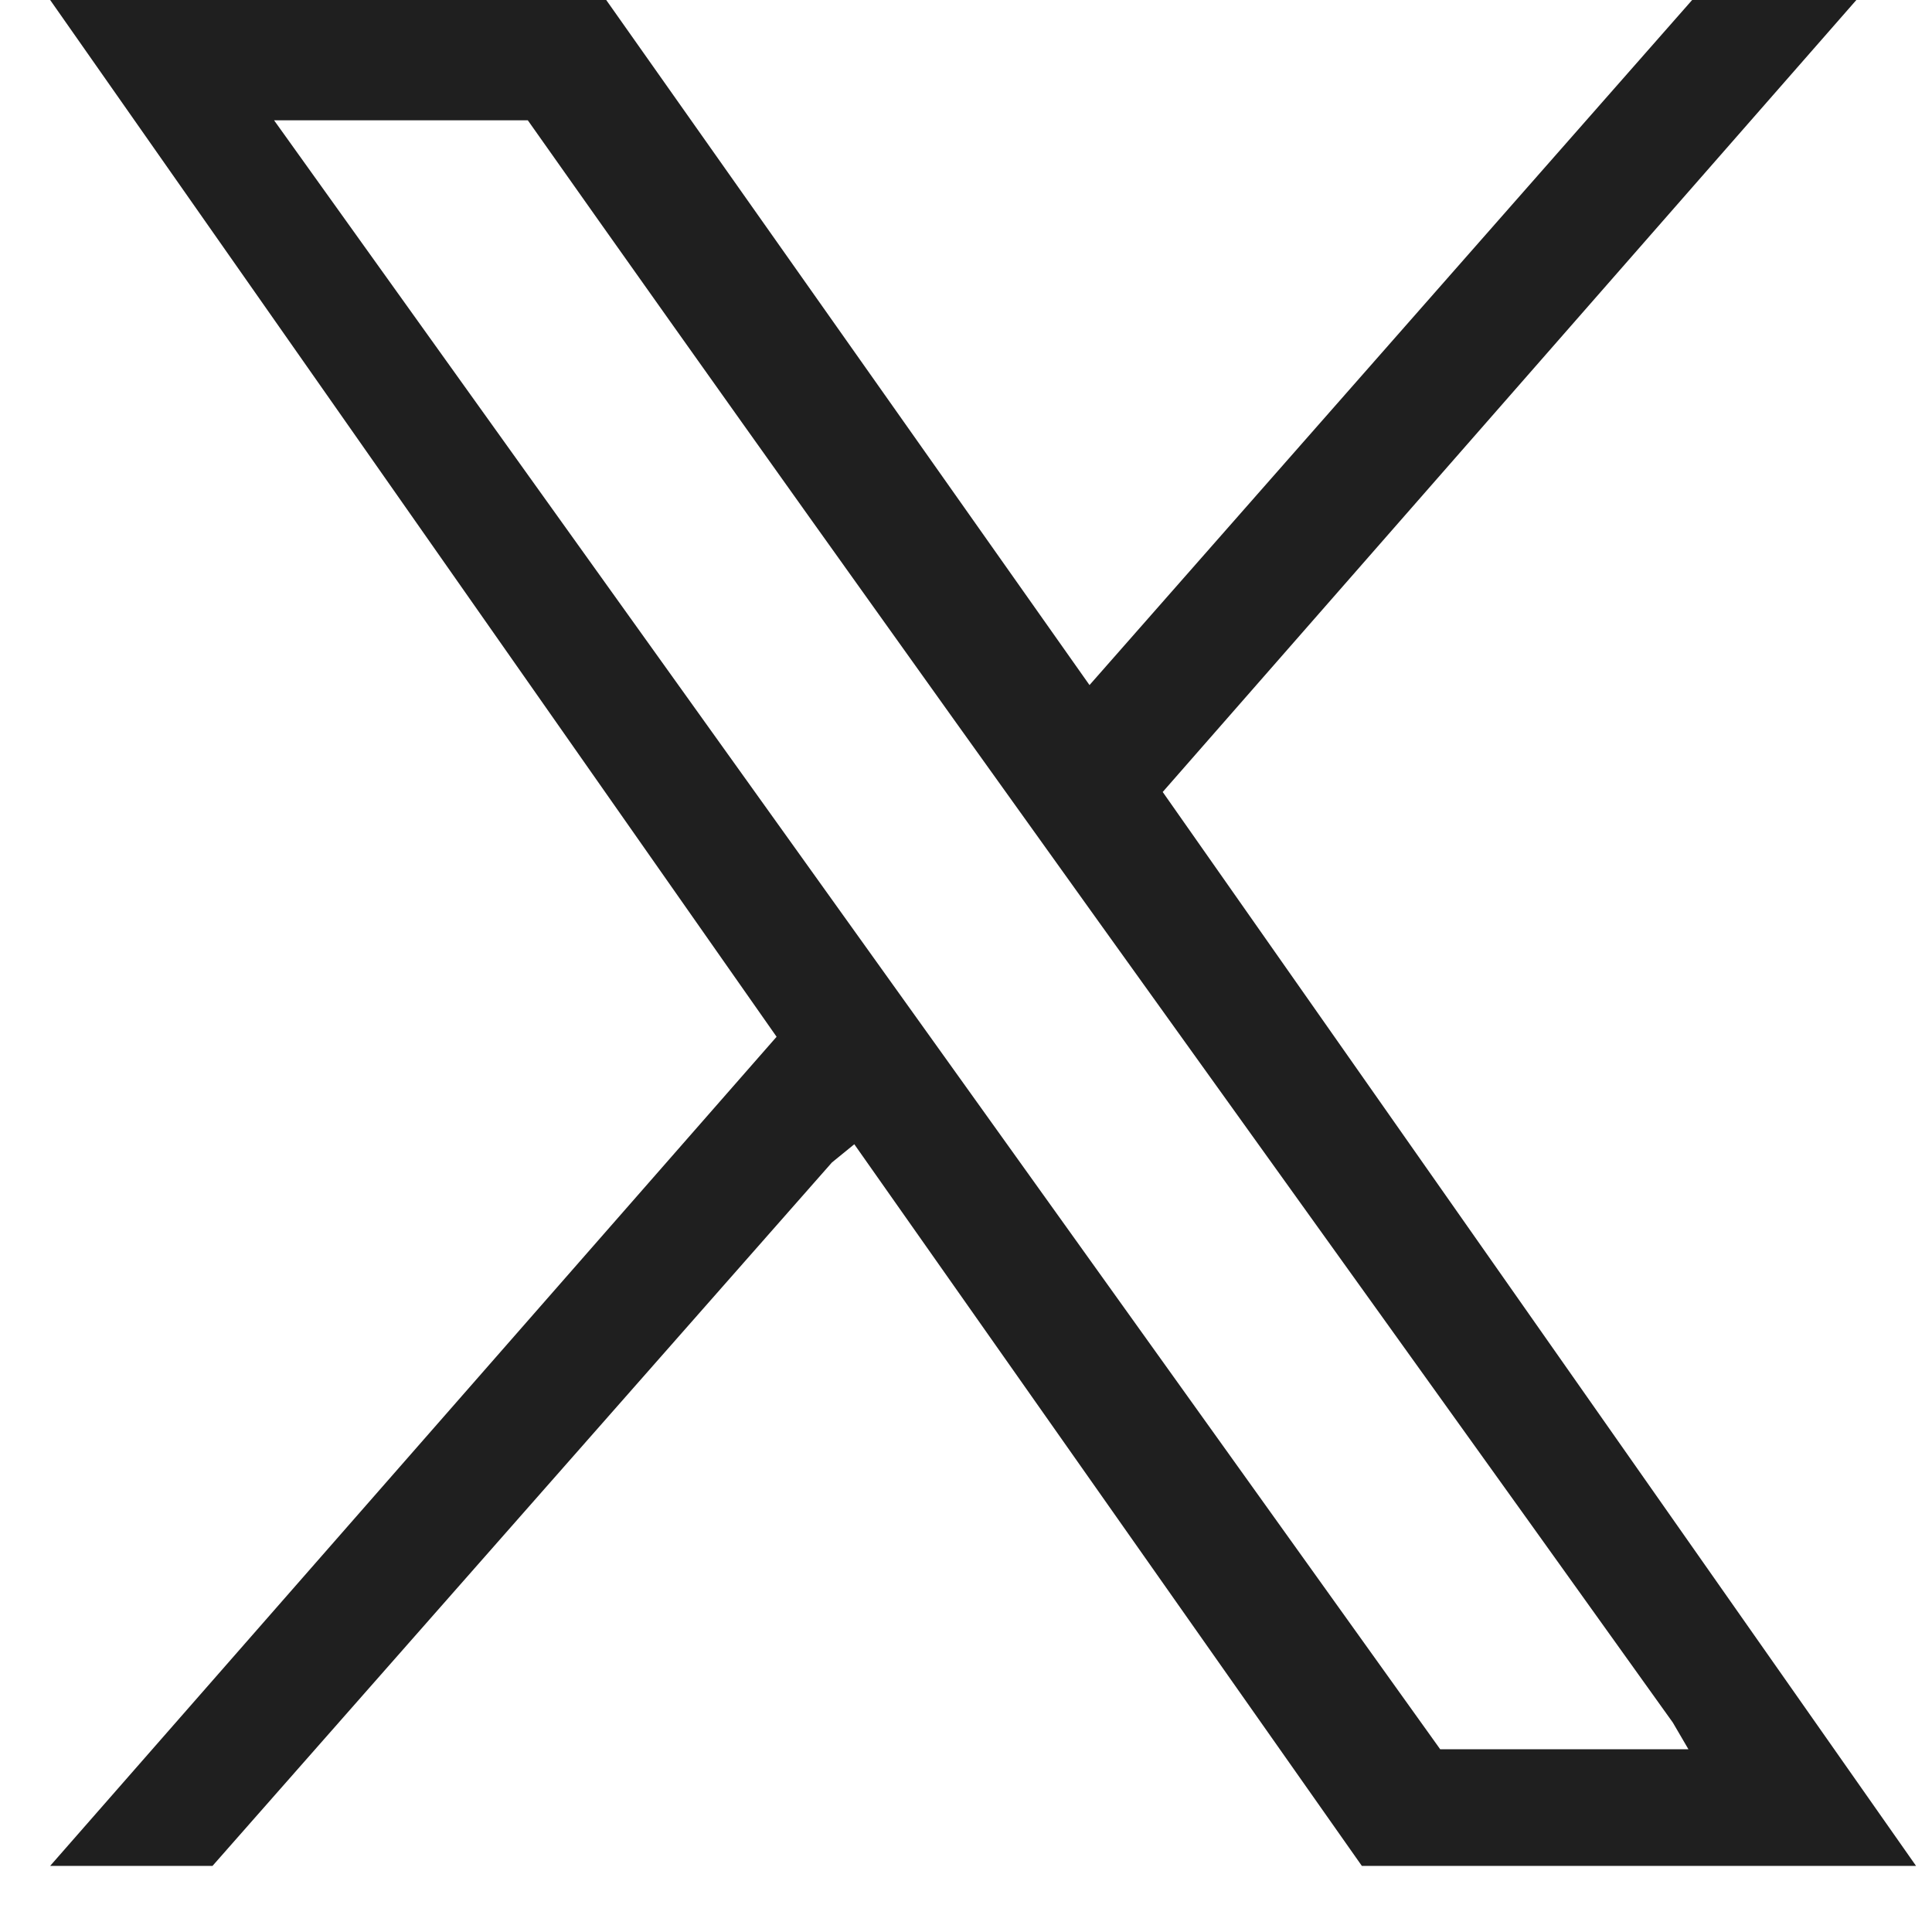 <svg width="27" height="27" viewBox="0 0 27 27" fill="none" xmlns="http://www.w3.org/2000/svg">
  <path d="M8.472 0L15.226 9.574L23.648 0H25.943L16.249 11.068L26.777 26.076H19.032L11.939 15.991L11.626 16.246L2.97 26.076H0.701L10.853 14.489L0.701 0H8.472ZM7.376 1.681H3.83L20.127 24.446H23.596L23.378 24.073C18.044 16.611 12.66 9.17 7.376 1.681Z" fill="#1F1F1F" />
</svg>